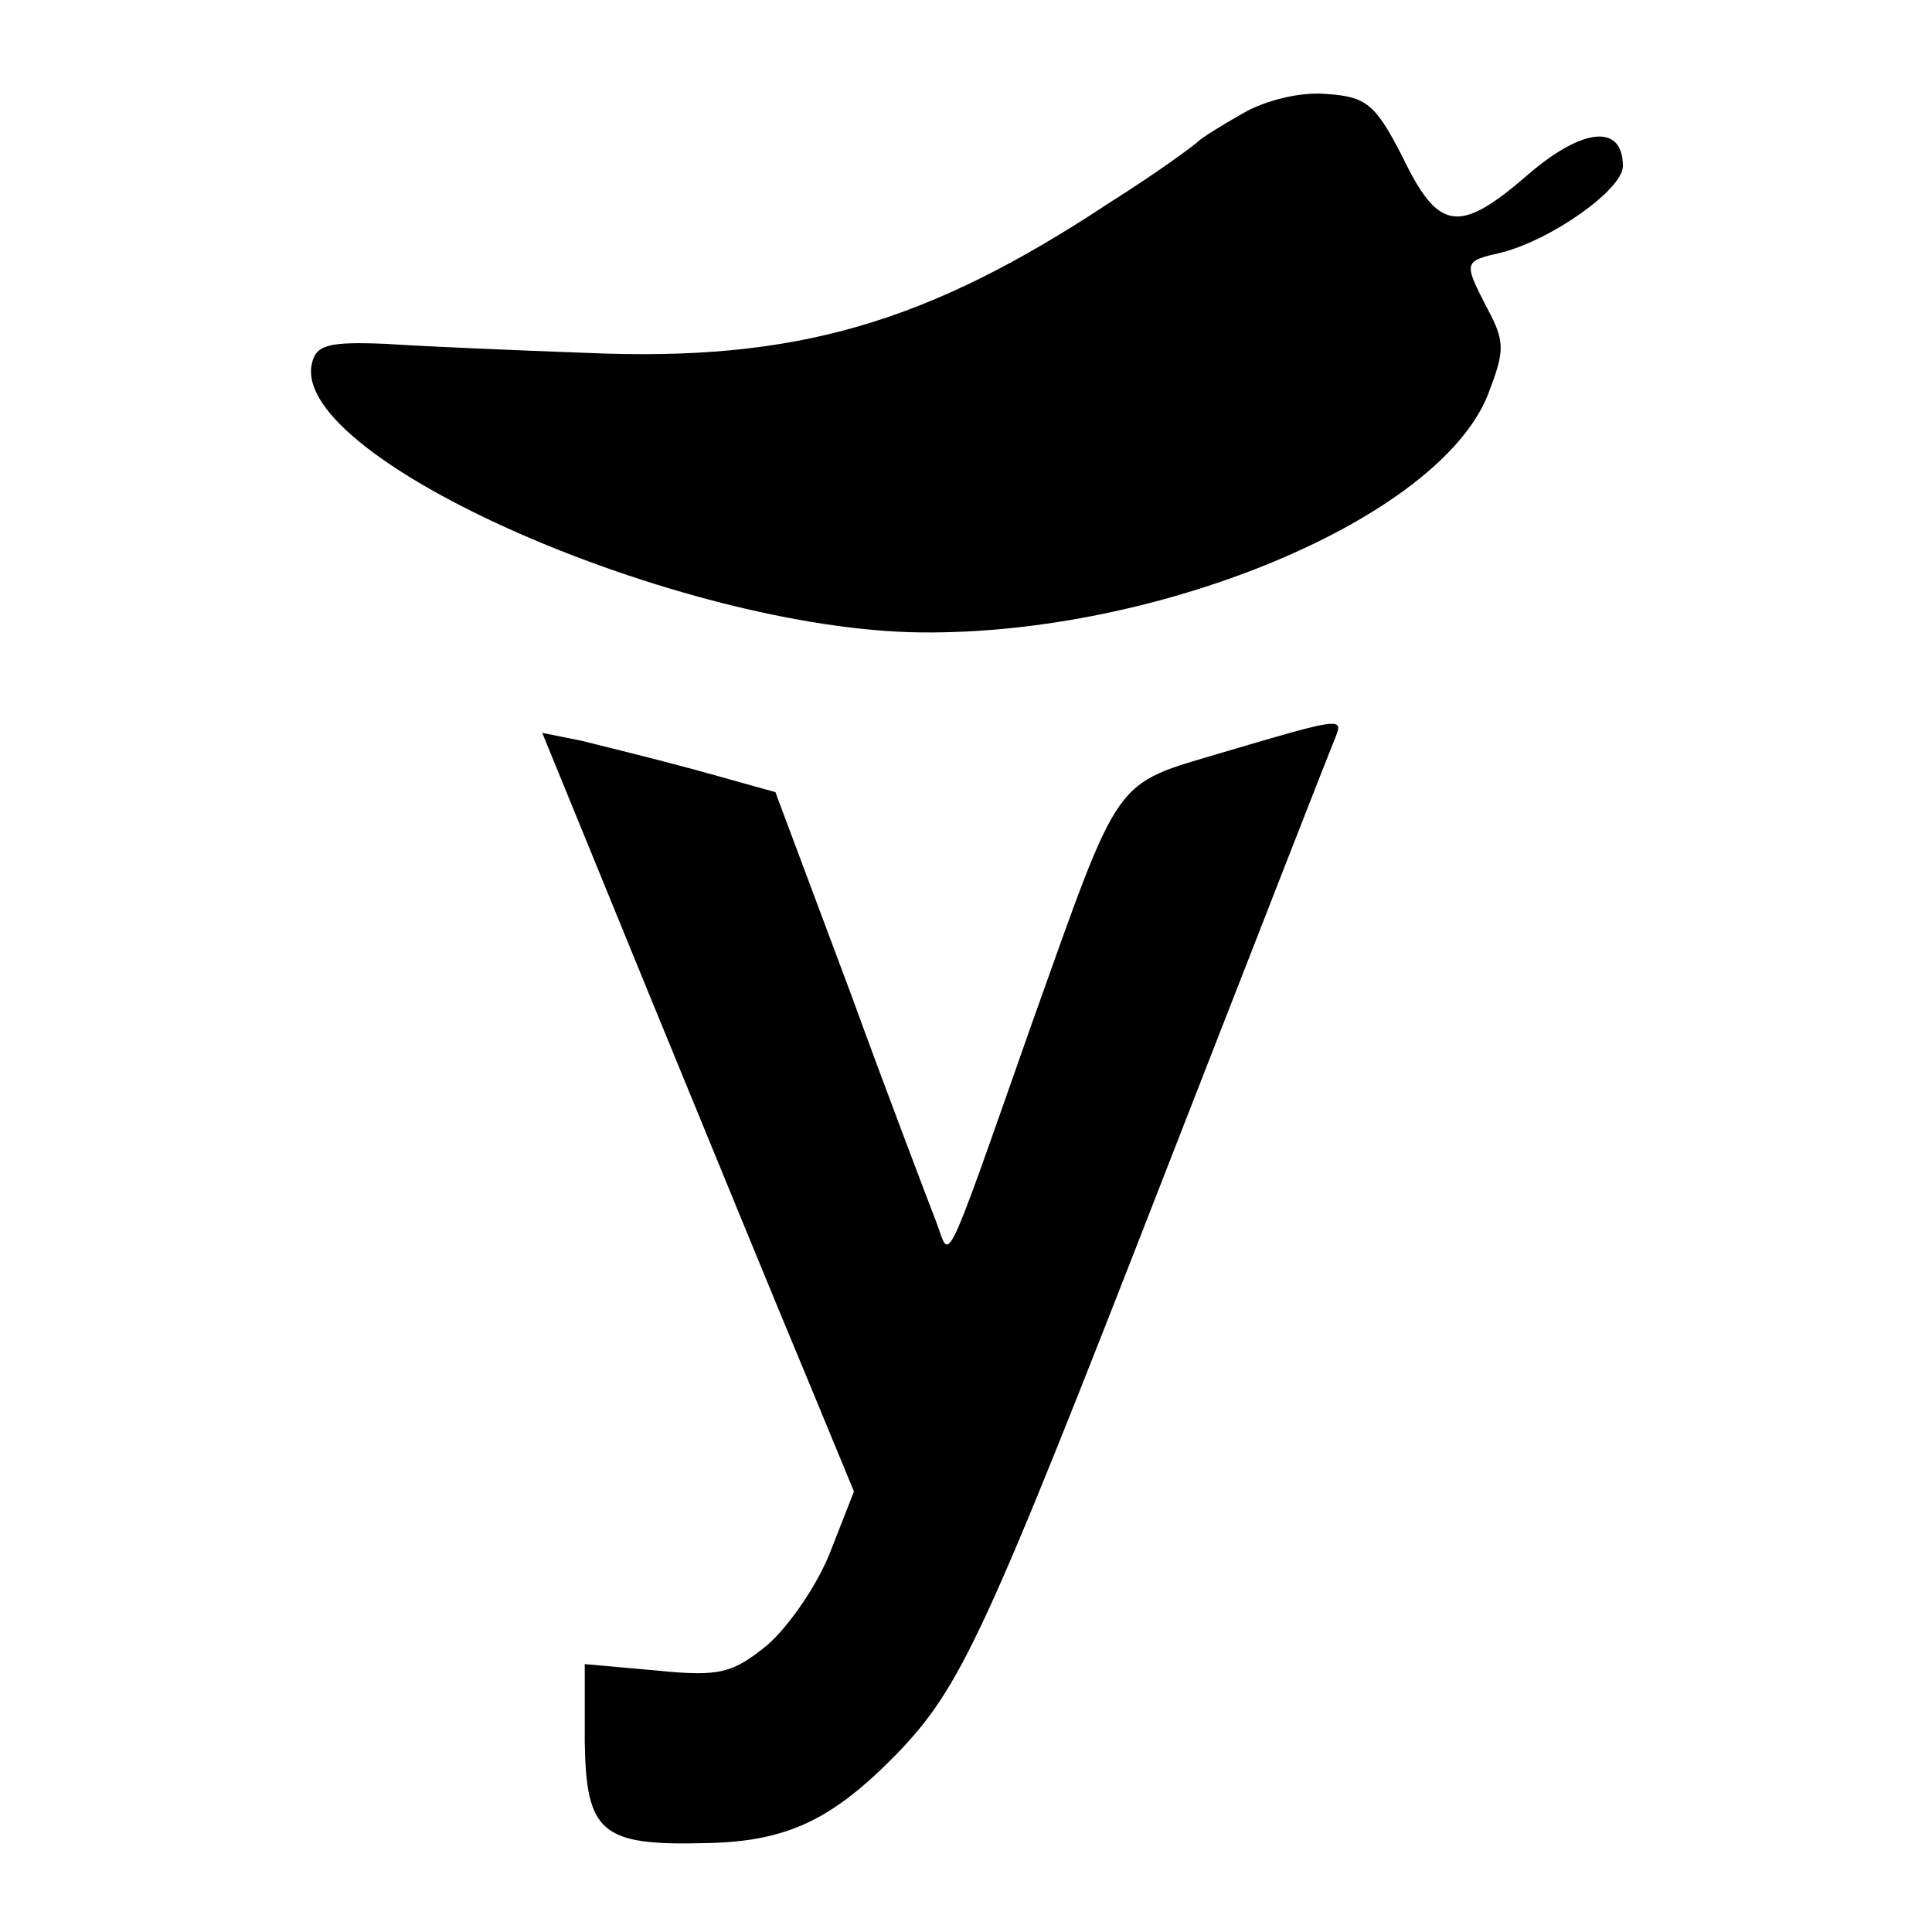 <?xml version="1.0" standalone="no"?>
<!DOCTYPE svg PUBLIC "-//W3C//DTD SVG 20010904//EN"
 "http://www.w3.org/TR/2001/REC-SVG-20010904/DTD/svg10.dtd">
<svg version="1.0" xmlns="http://www.w3.org/2000/svg"
 width="150pt" height="150pt" viewBox="0 0 150 150"
 preserveAspectRatio="xMidYMid meet">
<g transform="translate(0,150) scale(0.1,-0.1)"
fill="#000000" stroke="none">
<path d="M965 1412 c-16 -9 -32 -19 -35 -22 -3 -3 -33 -25 -68 -47 -142 -94
-244 -124 -406 -117 -55 2 -126 5 -156 7 -46 2 -55 -1 -58 -16 -15 -74 286
-206 473 -208 185 -2 401 88 440 184 13 34 14 41 0 67 -19 37 -19 37 11 44 39
10 94 49 94 67 0 33 -31 30 -73 -6 -54 -47 -70 -45 -98 13 -21 41 -28 47 -59
49 -20 2 -48 -5 -65 -15z"/>
<path d="M950 916 c-87 -26 -79 -15 -149 -211 -70 -199 -63 -183 -74 -154 -5
13 -36 94 -67 179 l-58 155 -61 17 c-33 9 -74 19 -90 23 l-30 6 83 -203 c46
-112 100 -244 121 -294 l38 -92 -18 -46 c-10 -26 -32 -58 -49 -73 -27 -22 -37
-25 -86 -20 l-56 5 0 -60 c1 -71 13 -81 93 -79 64 1 99 18 149 69 50 52 68 90
210 455 69 177 128 328 131 335 6 15 4 15 -87 -12z"/>
</g>
</svg>
